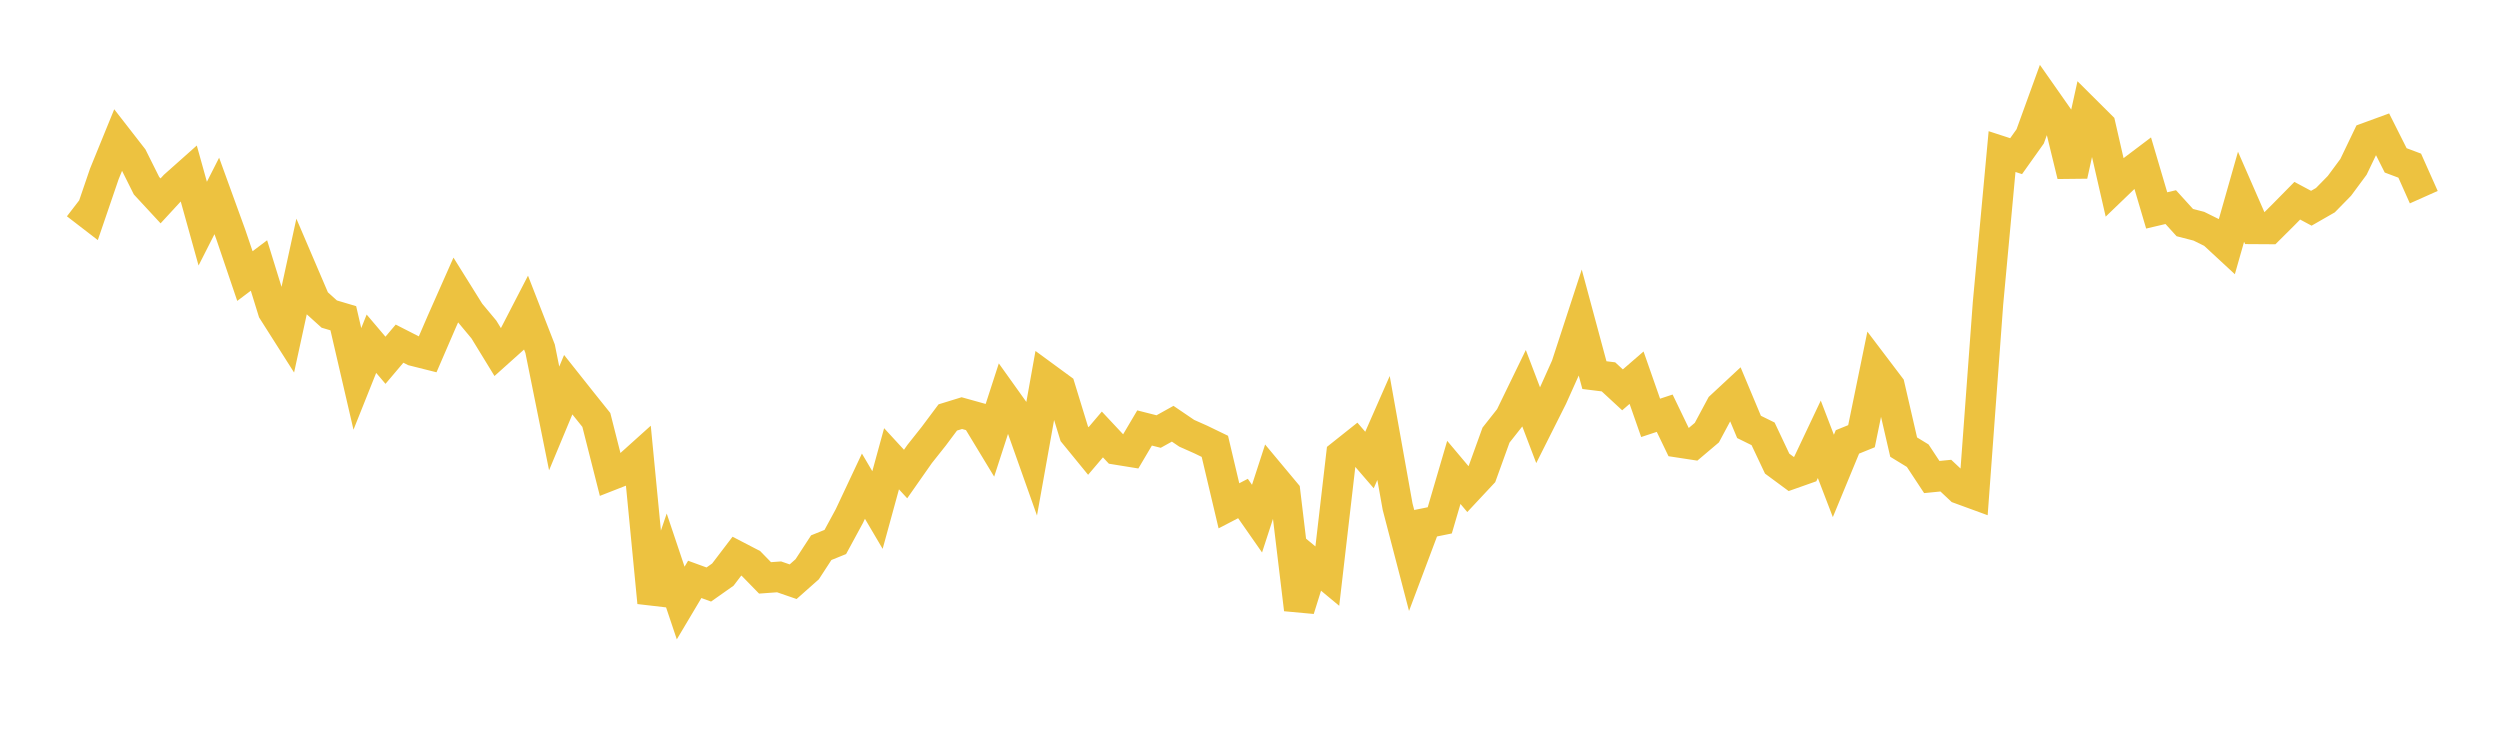 <svg width="164" height="48" xmlns="http://www.w3.org/2000/svg" xmlns:xlink="http://www.w3.org/1999/xlink"><path fill="none" stroke="rgb(237,194,64)" stroke-width="2" d="M5,13.397L5.922,14.107L6.844,11.409L7.766,9.148L8.689,10.335L9.611,12.182L10.533,13.178L11.455,12.178L12.377,11.358L13.299,14.671L14.222,12.854L15.144,15.393L16.066,18.11L16.988,17.416L17.91,20.397L18.832,21.849L19.754,17.614L20.677,19.771L21.599,20.603L22.521,20.877L23.443,24.856L24.365,22.548L25.287,23.634L26.21,22.543L27.132,23.013L28.054,23.245L28.976,21.111L29.898,19.03L30.82,20.508L31.743,21.615L32.665,23.121L33.587,22.295L34.509,20.51L35.431,22.877L36.353,27.449L37.275,25.236L38.198,26.399L39.12,27.549L40.042,31.185L40.964,30.824L41.886,29.995L42.808,39.53L43.731,36.812L44.653,39.558L45.575,38.008L46.497,38.344L47.419,37.694L48.341,36.484L49.263,36.963L50.186,37.909L51.108,37.842L52.03,38.16L52.952,37.343L53.874,35.927L54.796,35.554L55.719,33.852L56.641,31.892L57.563,33.458L58.485,30.095L59.407,31.097L60.329,29.781L61.251,28.62L62.174,27.385L63.096,27.101L64.018,27.358L64.94,28.88L65.862,26.035L66.784,27.326L67.707,29.928L68.629,24.777L69.551,25.453L70.473,28.457L71.395,29.585L72.317,28.501L73.24,29.487L74.162,29.636L75.084,28.075L76.006,28.309L76.928,27.797L77.85,28.423L78.772,28.833L79.695,29.28L80.617,33.181L81.539,32.702L82.461,34.023L83.383,31.189L84.305,32.294L85.228,39.978L86.15,37.028L87.072,37.793L87.994,29.84L88.916,29.107L89.838,30.176L90.76,28.077L91.683,33.236L92.605,36.776L93.527,34.323L94.449,34.135L95.371,30.989L96.293,32.084L97.216,31.097L98.138,28.545L99.06,27.377L99.982,25.479L100.904,27.901L101.826,26.066L102.749,24.009L103.671,21.186L104.593,24.608L105.515,24.722L106.437,25.574L107.359,24.776L108.281,27.411L109.204,27.106L110.126,29.019L111.048,29.16L111.97,28.38L112.892,26.659L113.814,25.802L114.737,28.006L115.659,28.46L116.581,30.413L117.503,31.094L118.425,30.768L119.347,28.819L120.269,31.222L121.192,28.989L122.114,28.615L123.036,24.118L123.958,25.335L124.88,29.33L125.802,29.893L126.725,31.293L127.647,31.202L128.569,32.068L129.491,32.405L130.413,19.897L131.335,9.944L132.257,10.244L133.18,8.946L134.102,6.404L135.024,7.719L135.946,11.508L136.868,7.321L137.79,8.238L138.713,12.266L139.635,11.379L140.557,10.683L141.479,13.804L142.401,13.587L143.323,14.602L144.246,14.84L145.168,15.296L146.09,16.149L147.012,12.907L147.934,15.016L148.856,15.022L149.778,14.105L150.701,13.168L151.623,13.661L152.545,13.132L153.467,12.191L154.389,10.945L155.311,9.024L156.234,8.686L157.156,10.52L158.078,10.867L159,12.934"></path></svg>